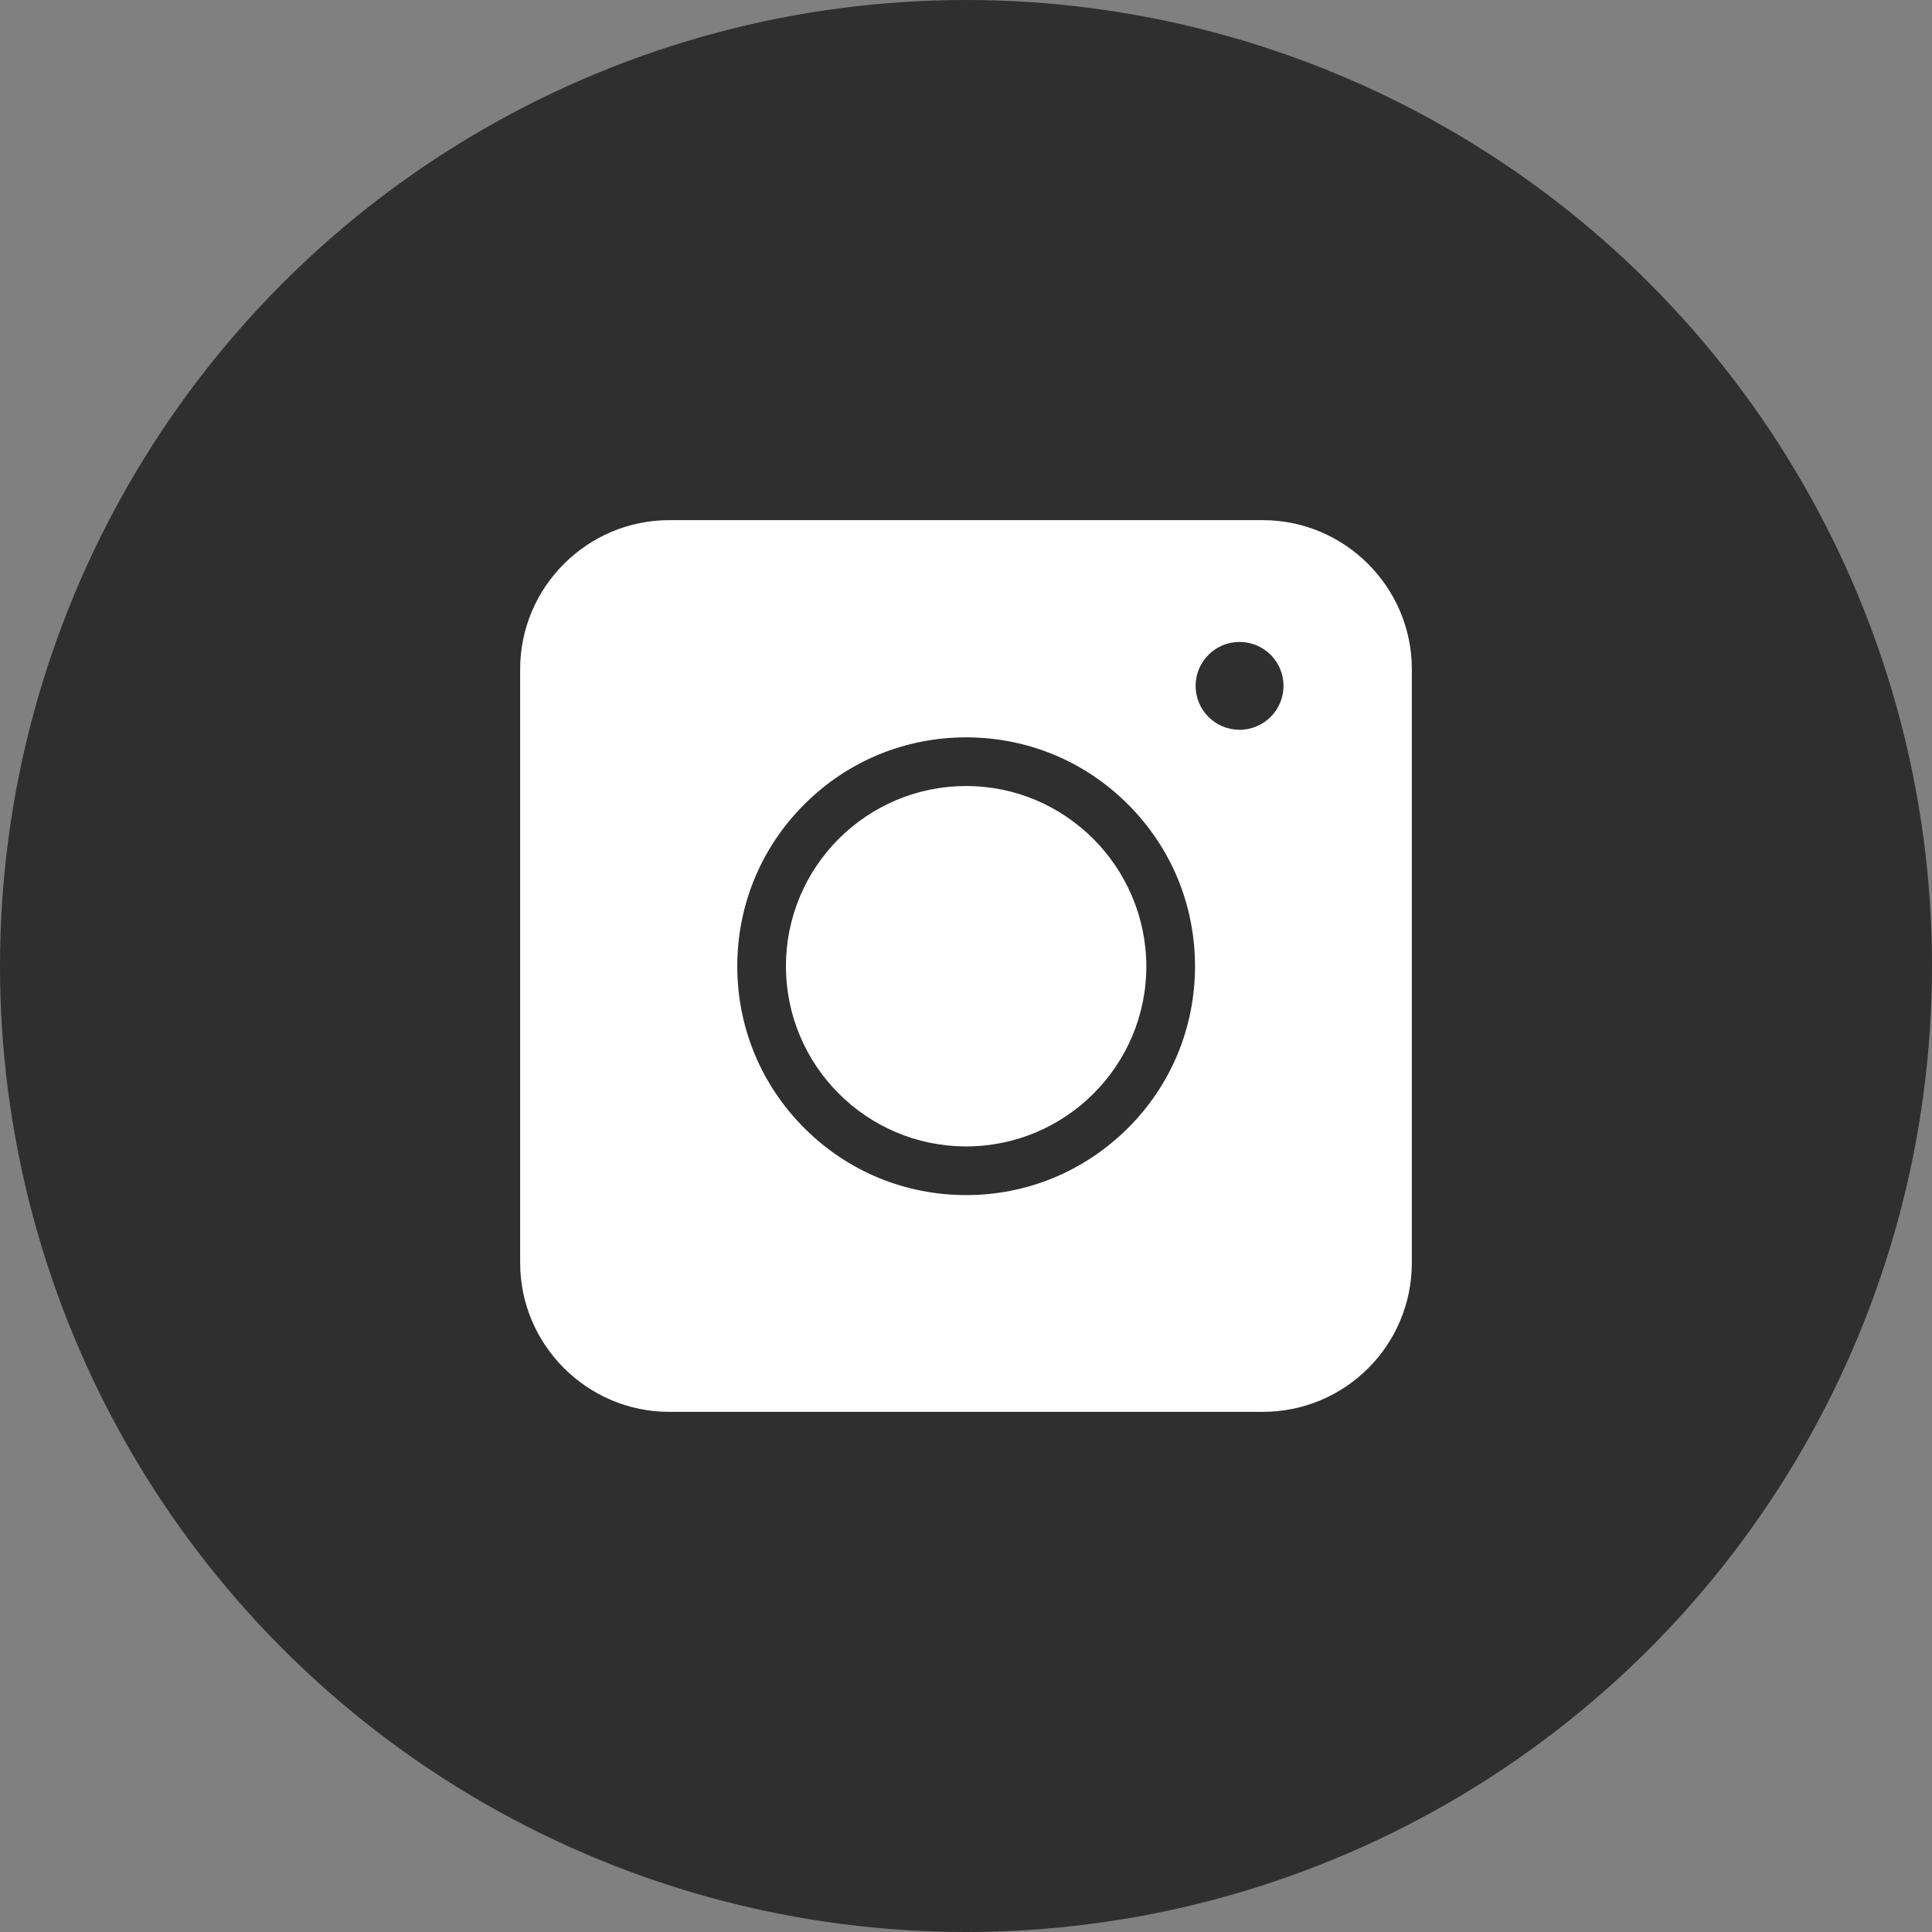 <svg width="26" height="26" viewBox="0 0 26 26" fill="none" xmlns="http://www.w3.org/2000/svg">
<rect x="0" y="0" width="26" height="26" fill="#808080" stroke="none"/>
<circle cx="13" cy="13" r="13" fill="#2F2F2F"/>
<path d="M16.994 19H9.006C7.902 19 7 18.098 7 16.994V9.006C7 7.902 7.902 7 9.006 7H16.994C18.098 7 19 7.902 19 9.006V16.994C19 18.103 18.103 19 16.994 19Z" fill="white"/>
<path d="M13.002 16.083C12.179 16.083 11.405 15.763 10.824 15.181C10.242 14.6 9.922 13.826 9.922 13.003C9.922 12.18 10.242 11.406 10.824 10.825C11.405 10.243 12.179 9.923 13.002 9.923C13.825 9.923 14.599 10.243 15.18 10.825C15.762 11.406 16.082 12.18 16.082 13.003C16.082 13.826 15.762 14.6 15.18 15.181C14.594 15.763 13.825 16.083 13.002 16.083ZM13.002 10.578C11.666 10.578 10.577 11.662 10.577 13.003C10.577 14.338 11.662 15.428 13.002 15.428C14.338 15.428 15.427 14.343 15.427 13.003C15.422 11.667 14.338 10.578 13.002 10.578Z" fill="#2F2F2F"/>
<path d="M16.681 9.821C17.008 9.821 17.273 9.557 17.273 9.23C17.273 8.903 17.008 8.639 16.681 8.639C16.355 8.639 16.09 8.903 16.09 9.23C16.09 9.557 16.355 9.821 16.681 9.821Z" fill="#2F2F2F"/>
</svg>
